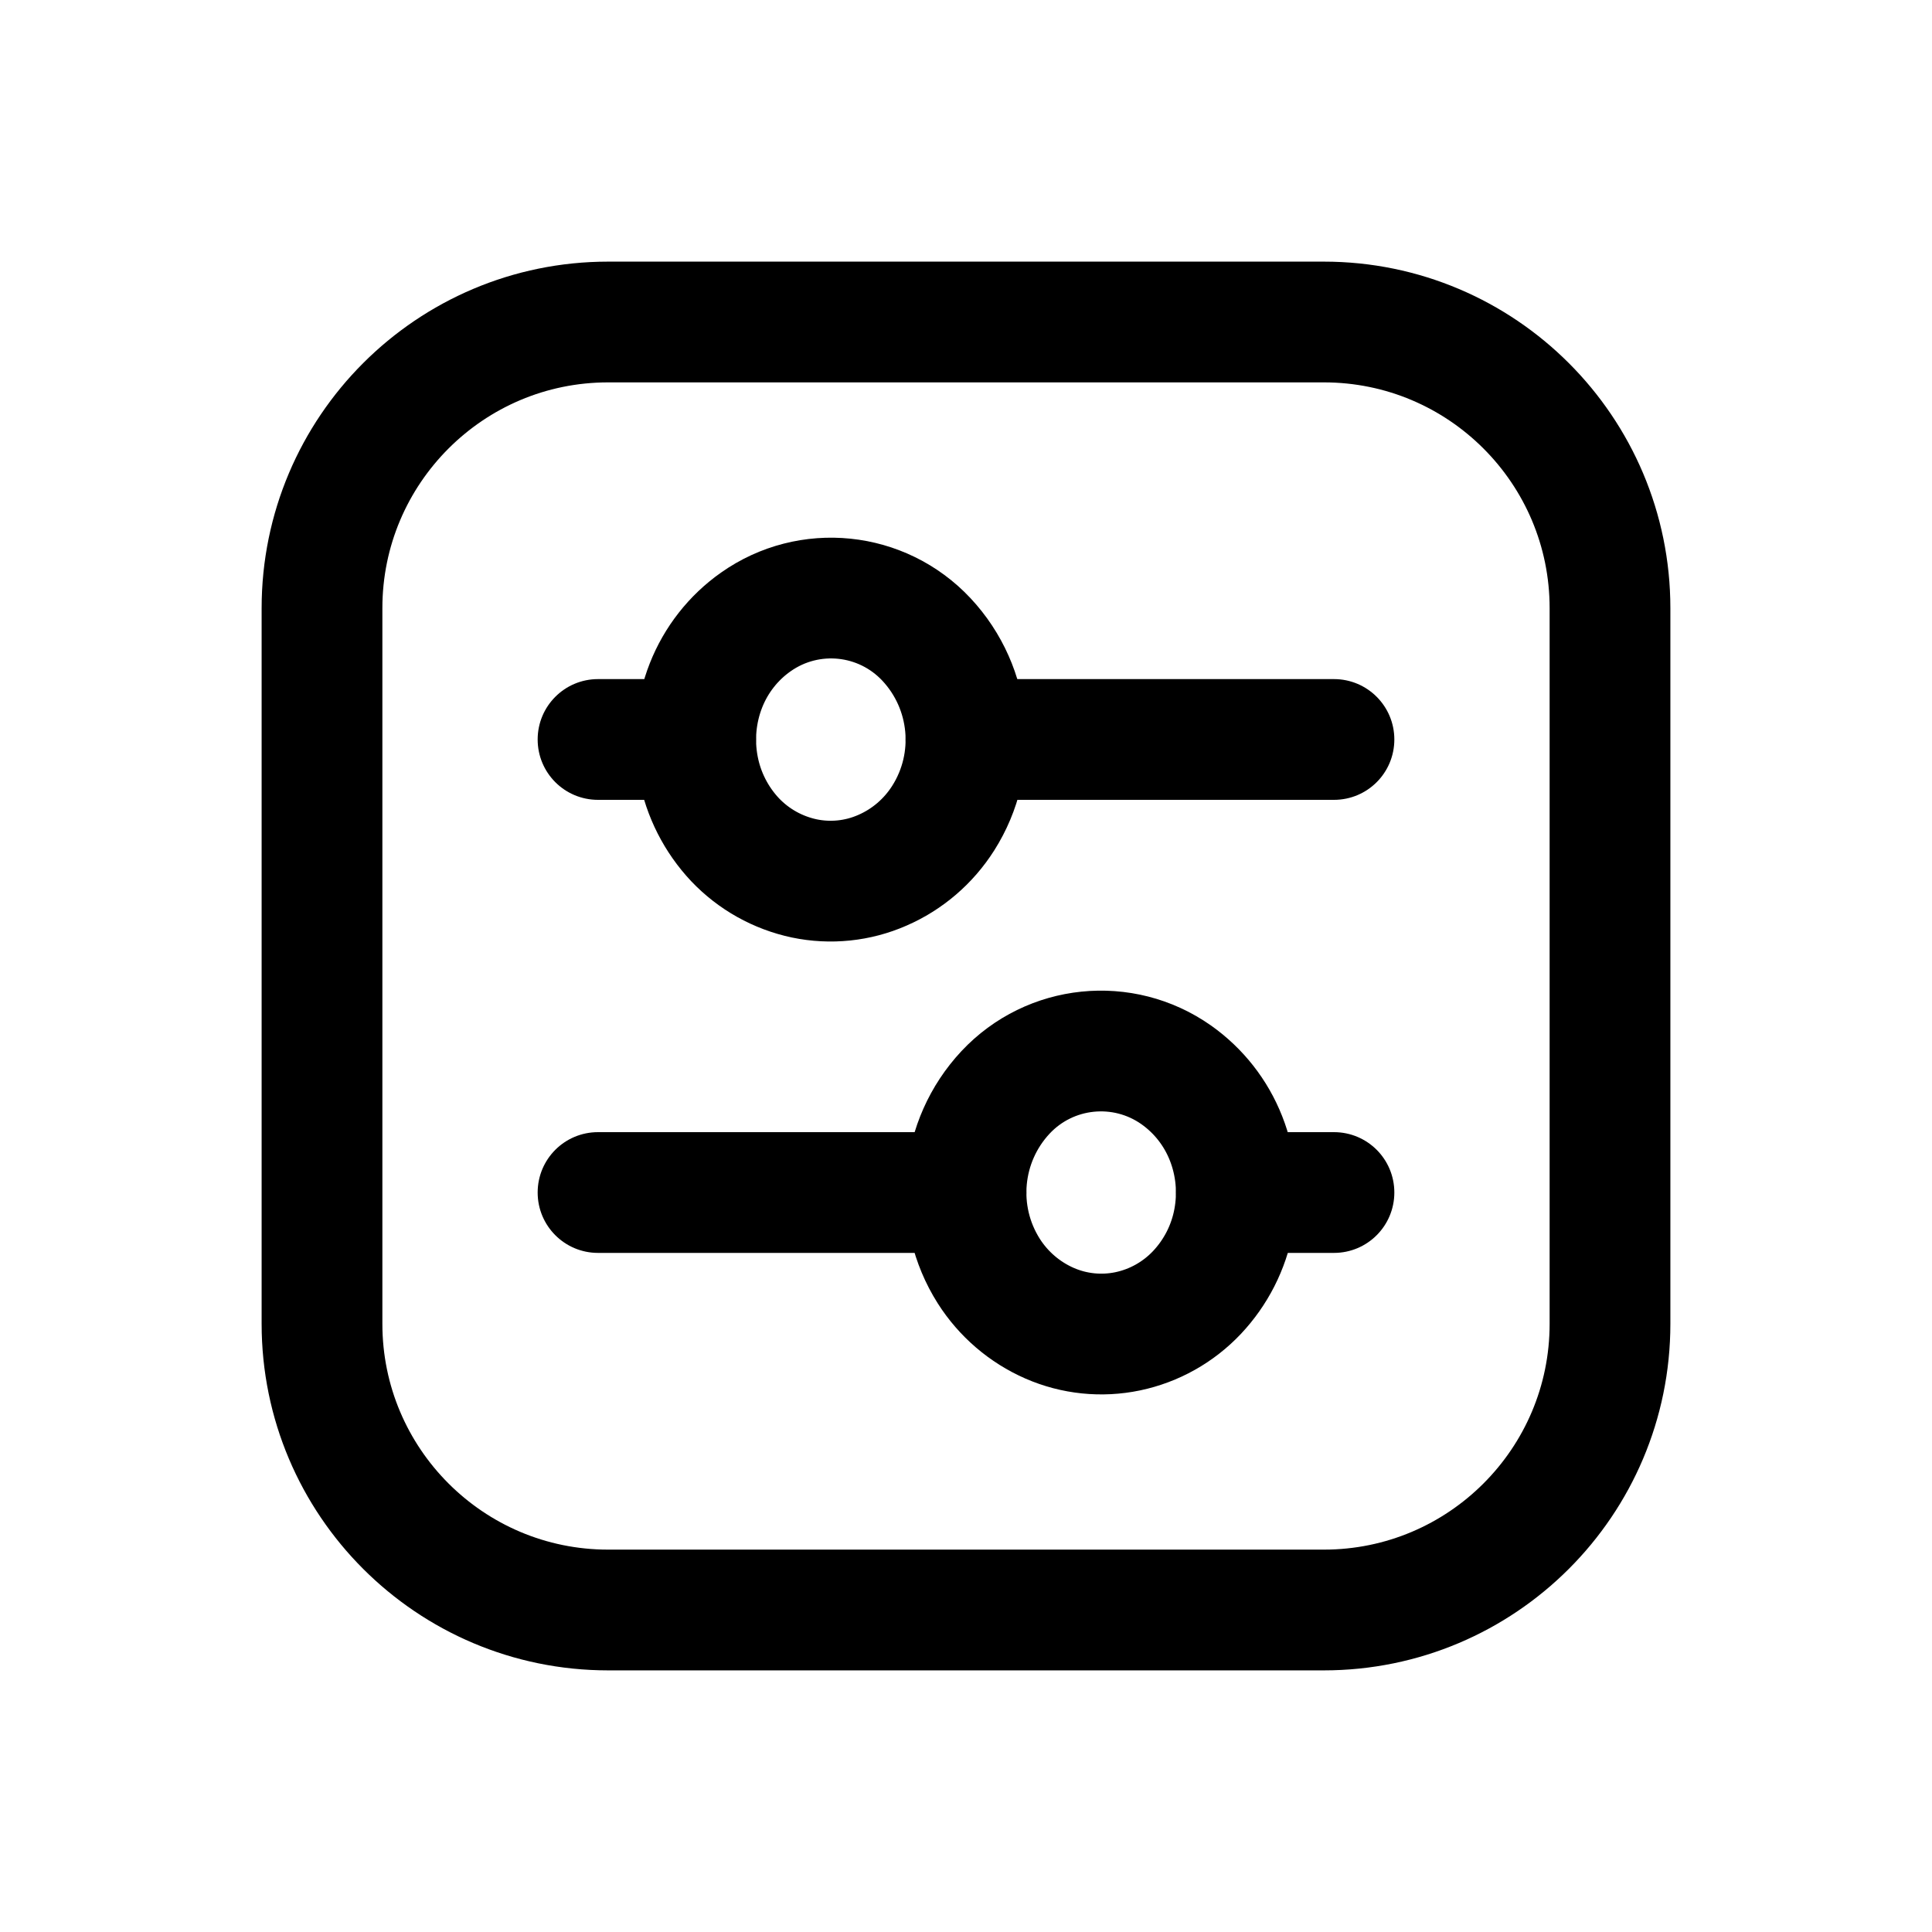 <svg width="24" height="24" viewBox="0 0 24 24" fill="none" xmlns="http://www.w3.org/2000/svg">
<path fill-rule="evenodd" clip-rule="evenodd" d="M20 16.445C20 18.408 18.408 20 16.445 20H7.555C5.592 20 4 18.408 4 16.445V7.555C4 5.592 5.592 4 7.555 4H16.445C18.408 4 20 5.592 20 7.555V16.445Z" stroke="black" stroke-width="1.5" stroke-linecap="round" stroke-linejoin="round"/>
<path fill-rule="evenodd" clip-rule="evenodd" d="M11.717 10.163C12.161 9.463 12.075 8.55 11.509 7.944C10.955 7.352 10.051 7.259 9.389 7.726C9.11 7.922 8.895 8.197 8.77 8.514C8.643 8.837 8.61 9.189 8.674 9.53C8.737 9.868 8.896 10.181 9.131 10.431C9.363 10.675 9.662 10.842 9.991 10.912C10.317 10.98 10.656 10.945 10.961 10.811C11.272 10.676 11.535 10.45 11.717 10.163V10.163Z" stroke="black" stroke-width="1.5" stroke-linecap="round" stroke-linejoin="round"/>
<path fill-rule="evenodd" clip-rule="evenodd" d="M12.283 15.79C11.839 15.089 11.925 14.176 12.491 13.57C13.044 12.979 13.949 12.886 14.611 13.352C14.89 13.549 15.105 13.823 15.23 14.141C15.357 14.463 15.39 14.816 15.326 15.157C15.263 15.495 15.104 15.807 14.868 16.057C14.637 16.301 14.338 16.469 14.009 16.538C13.683 16.606 13.344 16.571 13.039 16.438C12.728 16.302 12.465 16.076 12.283 15.79Z" stroke="black" stroke-width="1.5" stroke-linecap="round" stroke-linejoin="round"/>
<path d="M12 8.436C11.586 8.436 11.25 8.772 11.25 9.186C11.25 9.601 11.586 9.936 12 9.936V8.436ZM16.571 9.936C16.986 9.936 17.321 9.601 17.321 9.186C17.321 8.772 16.986 8.436 16.571 8.436V9.936ZM8.641 9.936C9.055 9.936 9.391 9.601 9.391 9.186C9.391 8.772 9.055 8.436 8.641 8.436V9.936ZM7.429 8.436C7.014 8.436 6.679 8.772 6.679 9.186C6.679 9.601 7.014 9.936 7.429 9.936V8.436ZM12 15.564C12.414 15.564 12.75 15.228 12.75 14.814C12.75 14.399 12.414 14.064 12 14.064V15.564ZM7.429 14.064C7.014 14.064 6.679 14.399 6.679 14.814C6.679 15.228 7.014 15.564 7.429 15.564V14.064ZM15.359 14.064C14.945 14.064 14.609 14.399 14.609 14.814C14.609 15.228 14.945 15.564 15.359 15.564V14.064ZM16.571 15.564C16.986 15.564 17.321 15.228 17.321 14.814C17.321 14.399 16.986 14.064 16.571 14.064V15.564ZM12 9.936H16.571V8.436H12V9.936ZM8.641 8.436H7.429V9.936H8.641V8.436ZM12 14.064H7.429V15.564H12V14.064ZM15.359 15.564H16.571V14.064H15.359V15.564Z" fill="black"/>
</svg>
